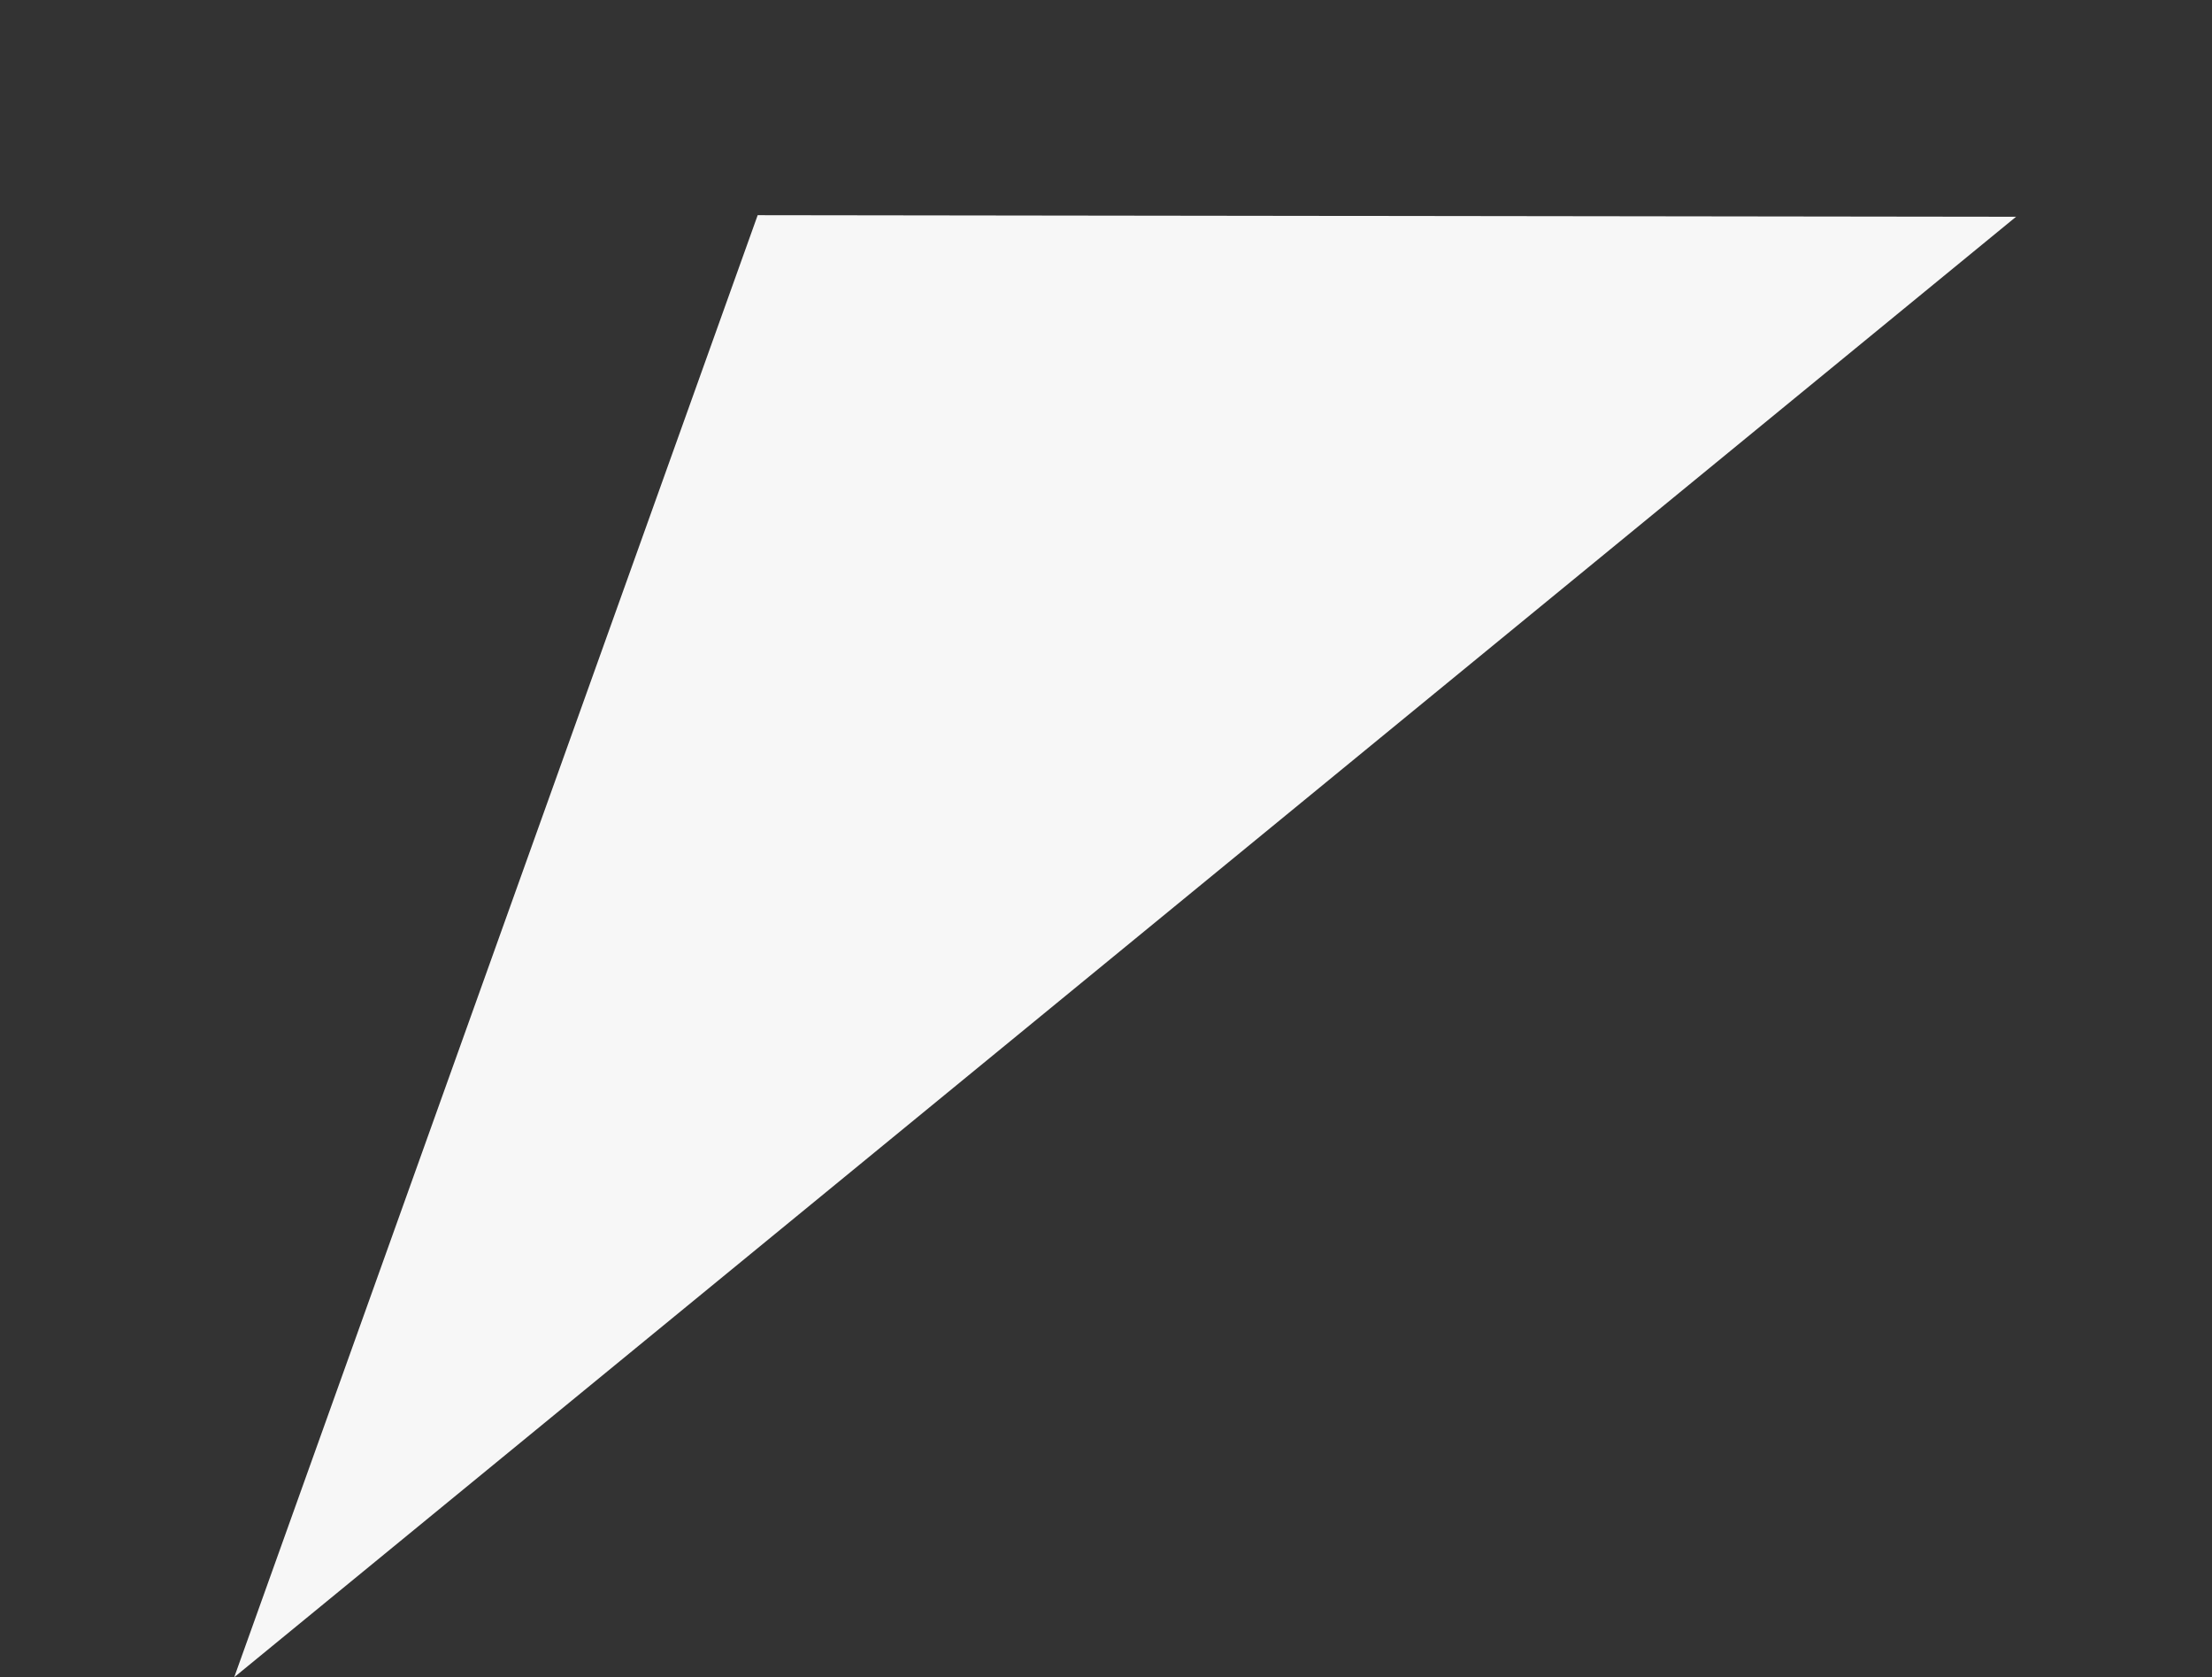<svg xmlns="http://www.w3.org/2000/svg" width="469.348" height="355.816" viewBox="0 0 469.348 355.816">
  <rect x="0" y="0" width="469.348" height="355.816" fill="#333333" stroke="none"/>
  <path id="Path_1" data-name="Path 1" d="M299.474,239.466,725.6,0,562.358,286.166Z" transform="translate(764.272 229.816) rotate(170)" fill="#f7f7f7"/>
</svg>
